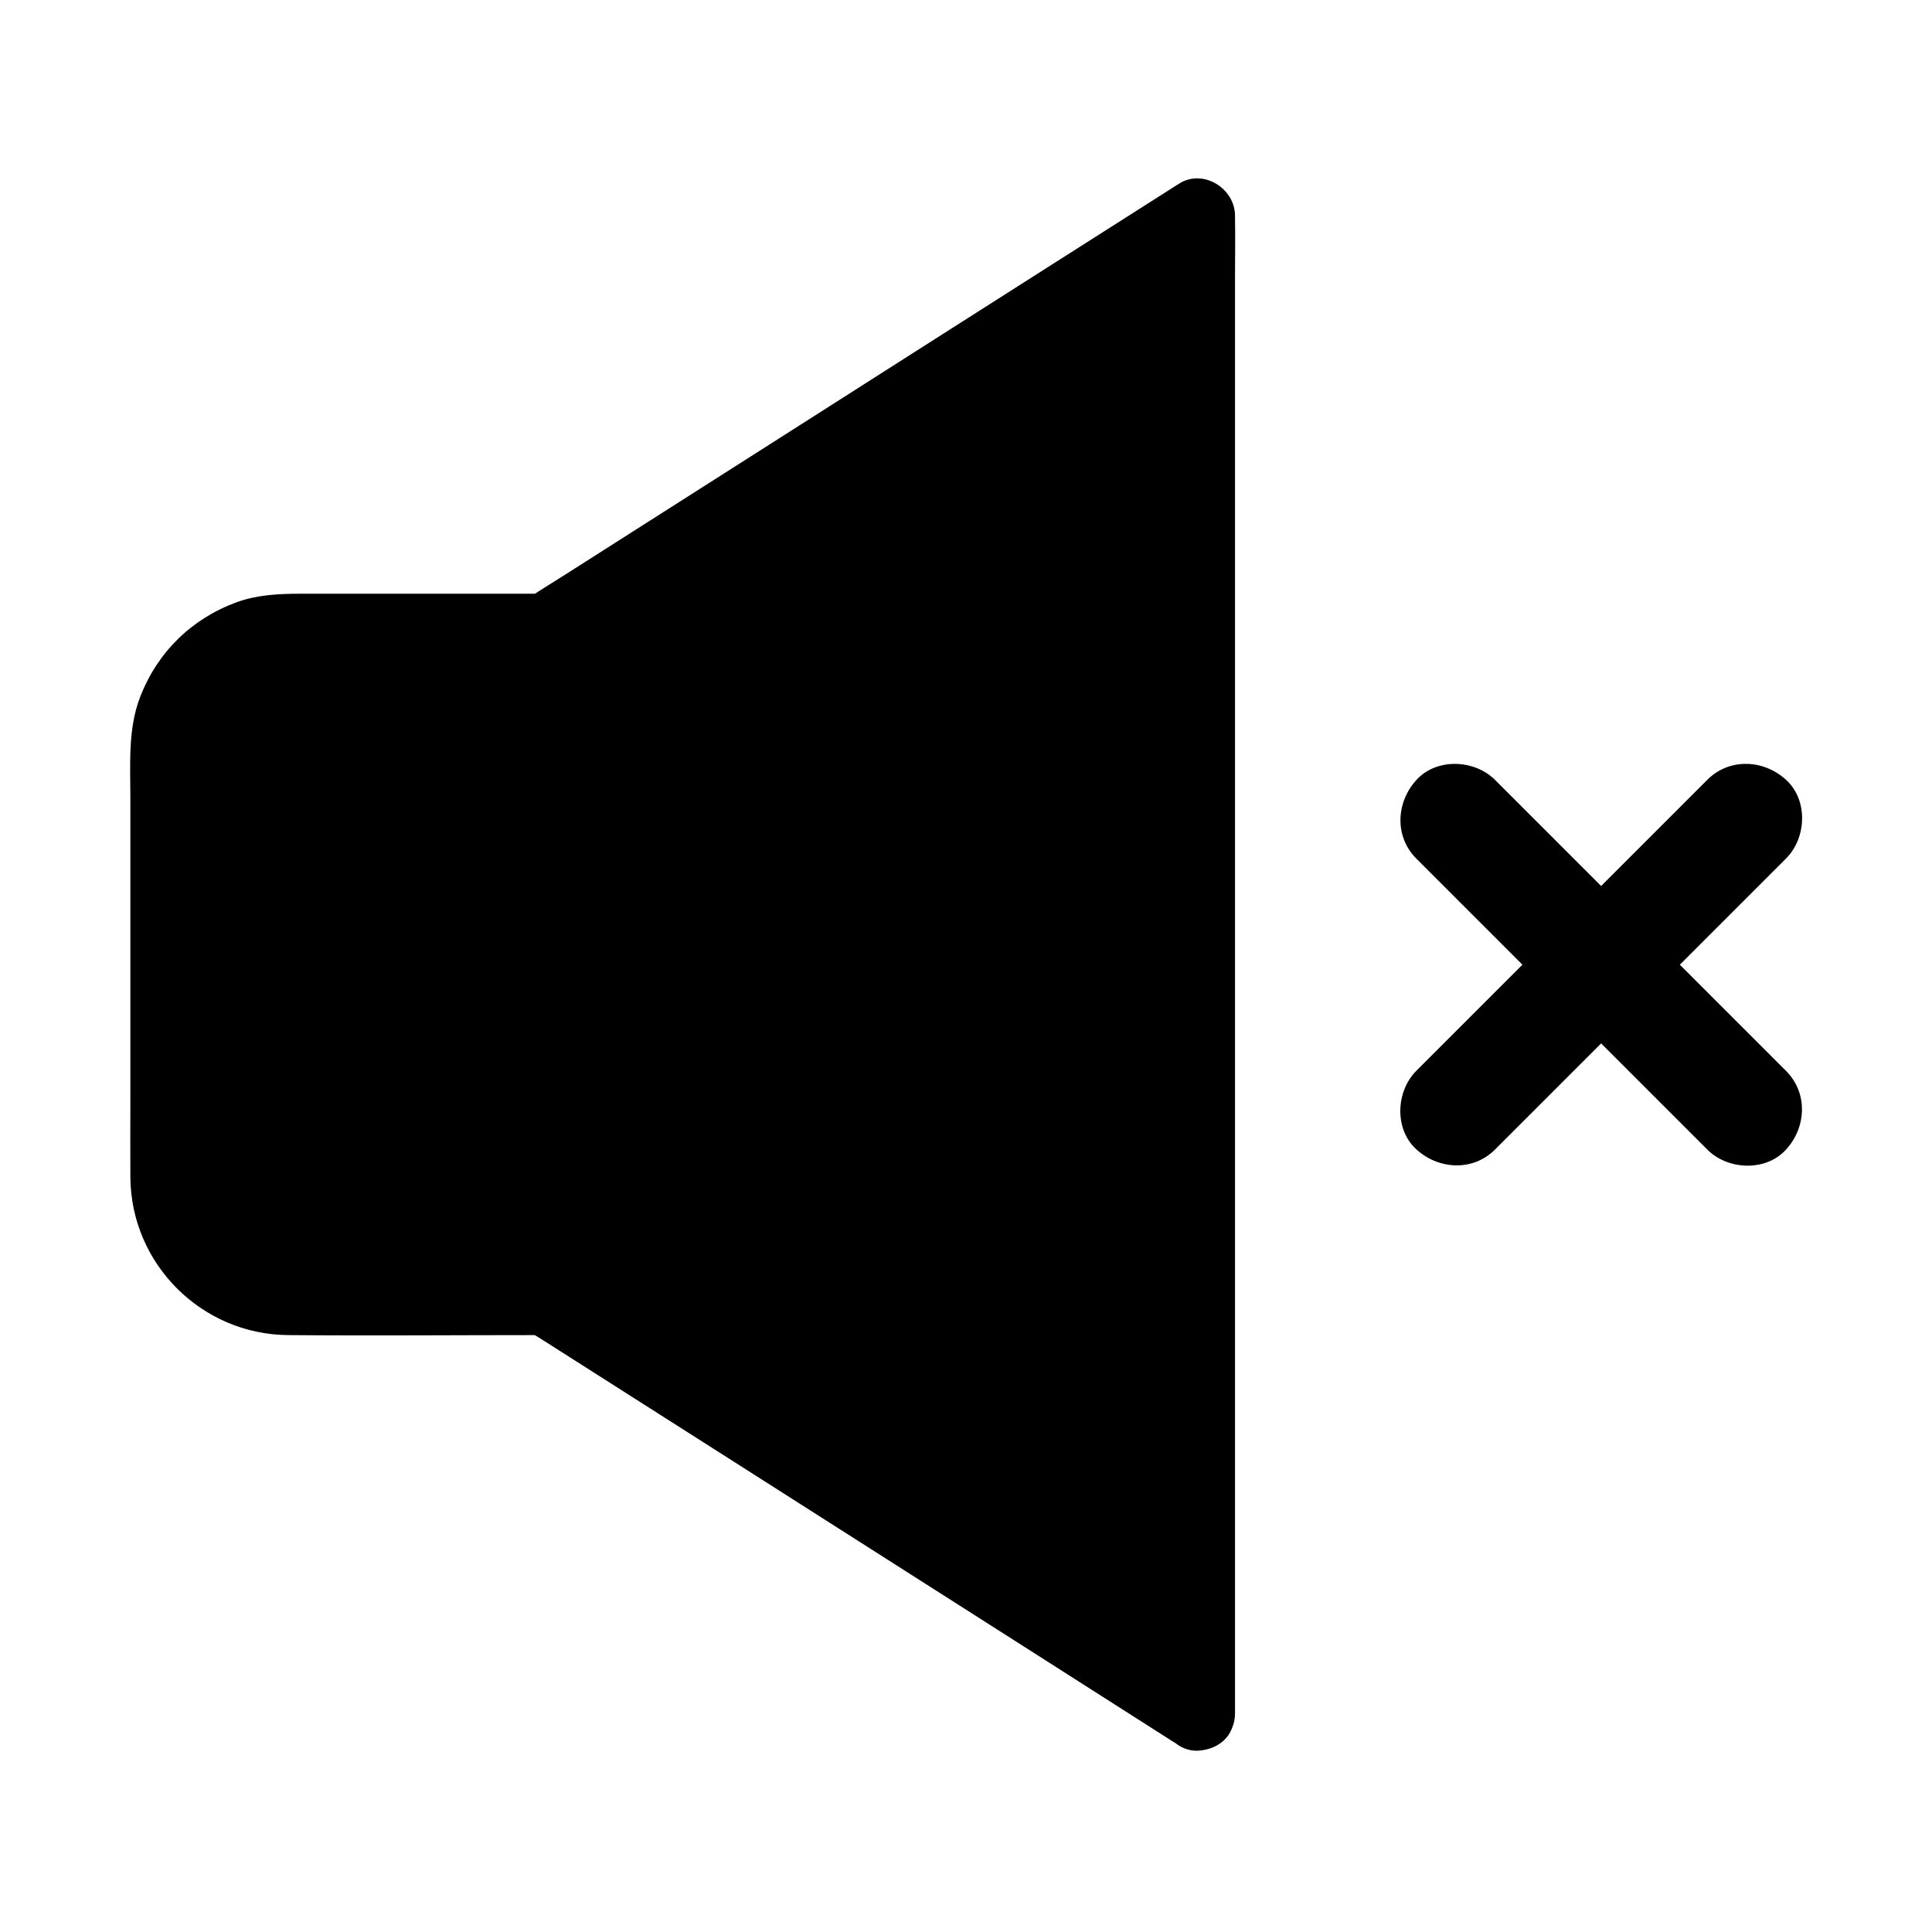 <?xml version="1.0" encoding="UTF-8"?>
<!-- Uploaded to: ICON Repo, www.svgrepo.com, Generator: ICON Repo Mixer Tools -->
<svg fill="#000000" width="800px" height="800px" version="1.1" viewBox="144 144 512 512" xmlns="http://www.w3.org/2000/svg">
 <g>
  <path d="m461.5 598.23-172.7-110.11v-176.78l172.7-110.11z"/>
  <path d="m466.42 589.71c-5.707-3.641-11.465-7.281-17.172-10.973-13.777-8.758-27.504-17.516-41.277-26.273-16.629-10.629-33.309-21.207-49.938-31.832-14.367-9.152-28.781-18.352-43.148-27.504-6.988-4.43-13.824-9.199-20.961-13.383-0.098-0.051-0.195-0.148-0.297-0.195 1.625 2.856 3.246 5.656 4.871 8.512v-17.516-42.312-50.973-44.082c0-7.184 0.344-14.414 0-21.551v-0.297c-1.625 2.856-3.246 5.656-4.871 8.512 5.707-3.641 11.465-7.281 17.172-10.973 13.777-8.758 27.504-17.516 41.277-26.273 16.629-10.629 33.309-21.207 49.938-31.832 14.367-9.152 28.781-18.352 43.148-27.504 6.988-4.43 14.219-8.609 20.961-13.383 0.098-0.051 0.195-0.148 0.297-0.195-4.922-2.856-9.891-5.656-14.809-8.512v10.578 28.93 42.605 52.25 56.973 57.762 53.629 45.512 32.57c0 5.164-0.098 10.281 0 15.449v0.688c0 5.164 4.527 10.086 9.84 9.84 5.312-0.246 9.84-4.328 9.84-9.84v-10.578-28.93-42.605-52.25-56.973-57.762-53.629-45.512-32.57c0-5.164 0.098-10.281 0-15.449v-0.688c0-7.231-8.414-12.547-14.809-8.512-11.121 7.086-22.238 14.168-33.406 21.254-22.977 14.613-45.953 29.273-68.879 43.887-19.68 12.547-39.41 25.094-59.09 37.637-3.738 2.41-7.578 4.676-11.266 7.184-3.691 2.461-5.019 5.953-5.019 10.086v7.379 68.98 78.227 19.387c0 4.035 1.426 7.527 5.066 9.938 1.23 0.836 2.461 1.574 3.738 2.363 16.629 10.578 33.211 21.156 49.84 31.734 23.566 15.008 47.086 30.012 70.652 45.02 15.352 9.789 30.699 19.582 46.051 29.371 0.789 0.492 1.574 0.984 2.363 1.477 4.328 2.754 11.07 1.031 13.48-3.543 2.508-4.719 1.031-10.375-3.594-13.328z"/>
  <path d="m288.8 311.54v176.63h-68.582c-17.562 0-31.785-14.219-31.785-31.832v-113.01c0-17.613 14.219-31.785 31.785-31.785z"/>
  <path d="m278.82 311.44v17.516 42.312 50.973 44.082c0 7.184-0.344 14.414 0 21.551v0.297c3.297-3.297 6.543-6.543 9.84-9.84h-64.109-3.887-0.441c-0.688 0-1.379 0-2.066-0.051-0.344 0-2.312 0.148-0.738-0.051 1.477-0.148-0.246-0.051-0.688-0.148-0.887-0.148-1.723-0.395-2.609-0.641-0.543-0.148-2.902-0.59-3.102-1.082 0.195 0.492 1.871 0.934 0.246 0.051-0.492-0.246-0.984-0.492-1.426-0.738-1.031-0.59-2.016-1.23-3-1.871-1.625-1.082-0.051 0.246 0.195 0.195-0.246 0.098-1.723-1.523-1.918-1.723-0.789-0.738-1.477-1.574-2.215-2.363-1.523-1.625 1.18 1.82-0.051-0.051-0.246-0.344-0.492-0.688-0.738-1.082-0.641-0.984-1.23-2.016-1.77-3.102-0.098-0.246-0.789-1.277-0.688-1.477 0.543 1.328 0.641 1.523 0.246 0.543-0.148-0.395-0.297-0.836-0.441-1.23-0.344-1.031-0.641-2.117-0.887-3.199-0.051-0.297-0.543-1.77-0.344-1.969 0 0 0.195 2.559 0.098 0.59-0.051-0.984-0.098-1.969-0.098-2.953v-2.215-10.973-78.621c0-6.938-0.051-13.875 0-20.859 0-0.984 0.098-1.918 0.098-2.902 0.051-1.477-0.297 0.344-0.098 0.59-0.148-0.246 0.297-1.672 0.344-1.969 0.297-1.277 0.641-2.559 1.082-3.836 0.098-0.195 0.148-0.395 0.246-0.641 0.395-0.984 0.297-0.836-0.246 0.543-0.051-0.098 0.441-0.984 0.543-1.18 0.59-1.18 1.23-2.312 1.918-3.394 0.246-0.344 0.492-0.688 0.738-1.082 1.23-1.871-1.477 1.574 0.051-0.051 0.887-0.934 1.723-1.918 2.656-2.805 0.148-0.148 1.328-1.328 1.477-1.277-0.051-0.051-1.672 1.18-0.441 0.344 1.082-0.738 2.117-1.426 3.246-2.066 0.395-0.195 0.738-0.395 1.133-0.59 0.195-0.098 0.395-0.195 0.59-0.297 0.984-0.441 0.789-0.395-0.543 0.195 0.195-0.492 3.148-1.082 3.738-1.23 0.441-0.098 2.902-0.984 3.246-0.688-0.441 0.051-0.836 0.098-1.277 0.195 0.441-0.051 0.887-0.098 1.379-0.098 0.688-0.051 1.379-0.051 2.066-0.051h0.543c21.895-0.051 43.836 0 65.73 0h2.117c5.164 0 10.086-4.527 9.84-9.84s-4.328-9.84-9.84-9.84h-65.043c-5.707 0-11.414 0.297-16.828 2.262-11.961 4.394-20.965 13.25-25.539 25.059-3.297 8.461-2.609 17.859-2.609 26.812v80.395c0 6.742-0.051 13.48 0 20.172 0.195 22.926 18.844 41.574 41.77 41.77 22.043 0.195 44.082 0 66.125 0h2.117c5.312 0 9.84-4.527 9.84-9.84v-17.516-42.312-50.973-44.082c0-7.184 0.195-14.414 0-21.551v-0.297c0-5.164-4.527-10.086-9.84-9.84-5.262 0.445-9.738 4.531-9.738 10.039z"/>
  <path d="m519.36 371.56c8.707 8.707 17.367 17.367 26.074 26.074 13.824 13.824 27.652 27.652 41.523 41.523 3.148 3.148 6.348 6.348 9.496 9.496 5.461 5.461 15.5 5.902 20.859 0 5.41-5.902 5.856-15.008 0-20.859-8.707-8.707-17.367-17.367-26.074-26.074-13.824-13.824-27.652-27.652-41.523-41.523-3.148-3.148-6.348-6.348-9.496-9.496-5.461-5.461-15.5-5.902-20.859 0-5.414 5.949-5.856 15.004 0 20.859z"/>
  <path d="m540.22 448.61c8.707-8.707 17.367-17.367 26.074-26.074 13.824-13.824 27.652-27.652 41.523-41.523 3.148-3.148 6.348-6.348 9.496-9.496 5.461-5.461 5.902-15.5 0-20.859-5.902-5.41-15.008-5.856-20.859 0-8.707 8.707-17.367 17.367-26.074 26.074-13.824 13.824-27.652 27.652-41.523 41.523-3.148 3.148-6.348 6.348-9.496 9.496-5.461 5.461-5.902 15.5 0 20.859 5.953 5.41 15.055 5.856 20.859 0z"/>
 </g>
</svg>
